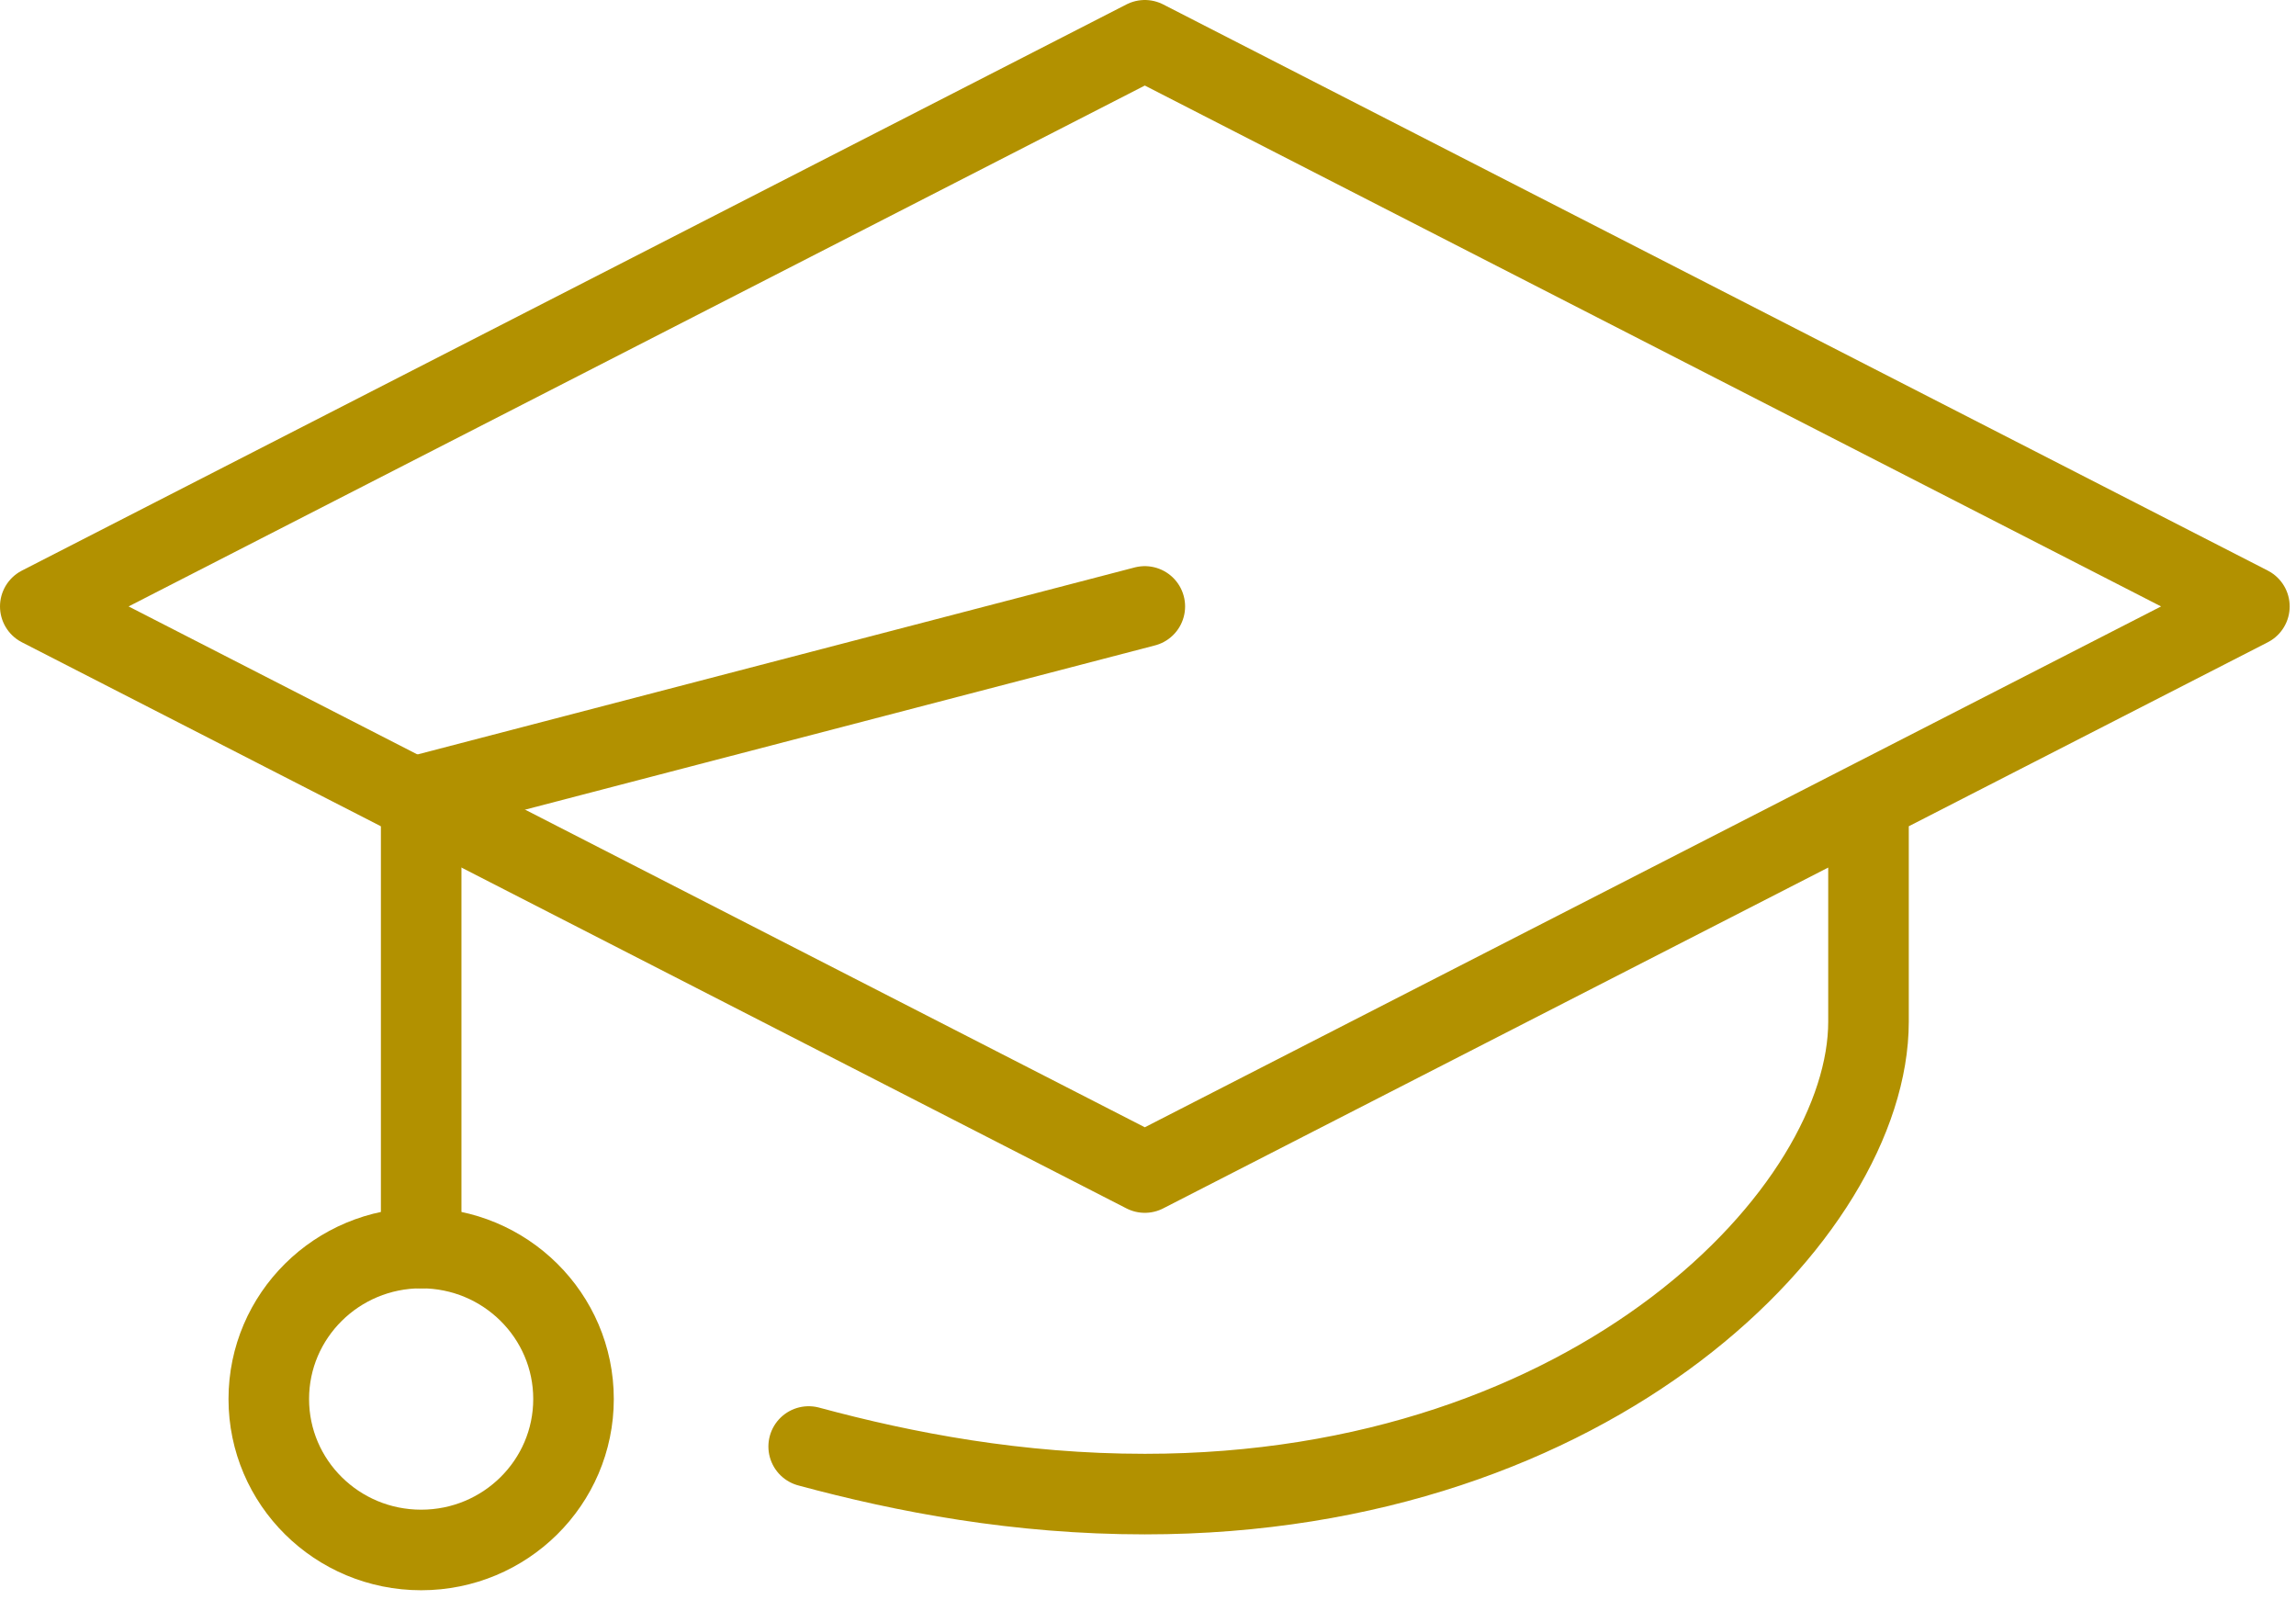 <svg width="57" height="40" xmlns="http://www.w3.org/2000/svg"><g stroke="#B29100" stroke-width="2" fill="none" fill-rule="evenodd" stroke-linecap="round" stroke-linejoin="round"><path d="M28.421 29.107 1 15.054 28.421 1l27.422 14.054zM20.076 35.908c2.39.646 5.19 1.181 8.347 1.181 11.194 0 17.964-7.004 17.964-11.73V19.9"/><path d="m28.421 15.054-17.965 4.684v11.243"/><path d="M14.238 34.729c0 2.07-1.694 3.747-3.782 3.747-2.09 0-3.783-1.677-3.783-3.747s1.694-3.748 3.783-3.748c2.088 0 3.782 1.678 3.782 3.748h0Z"/></g></svg>